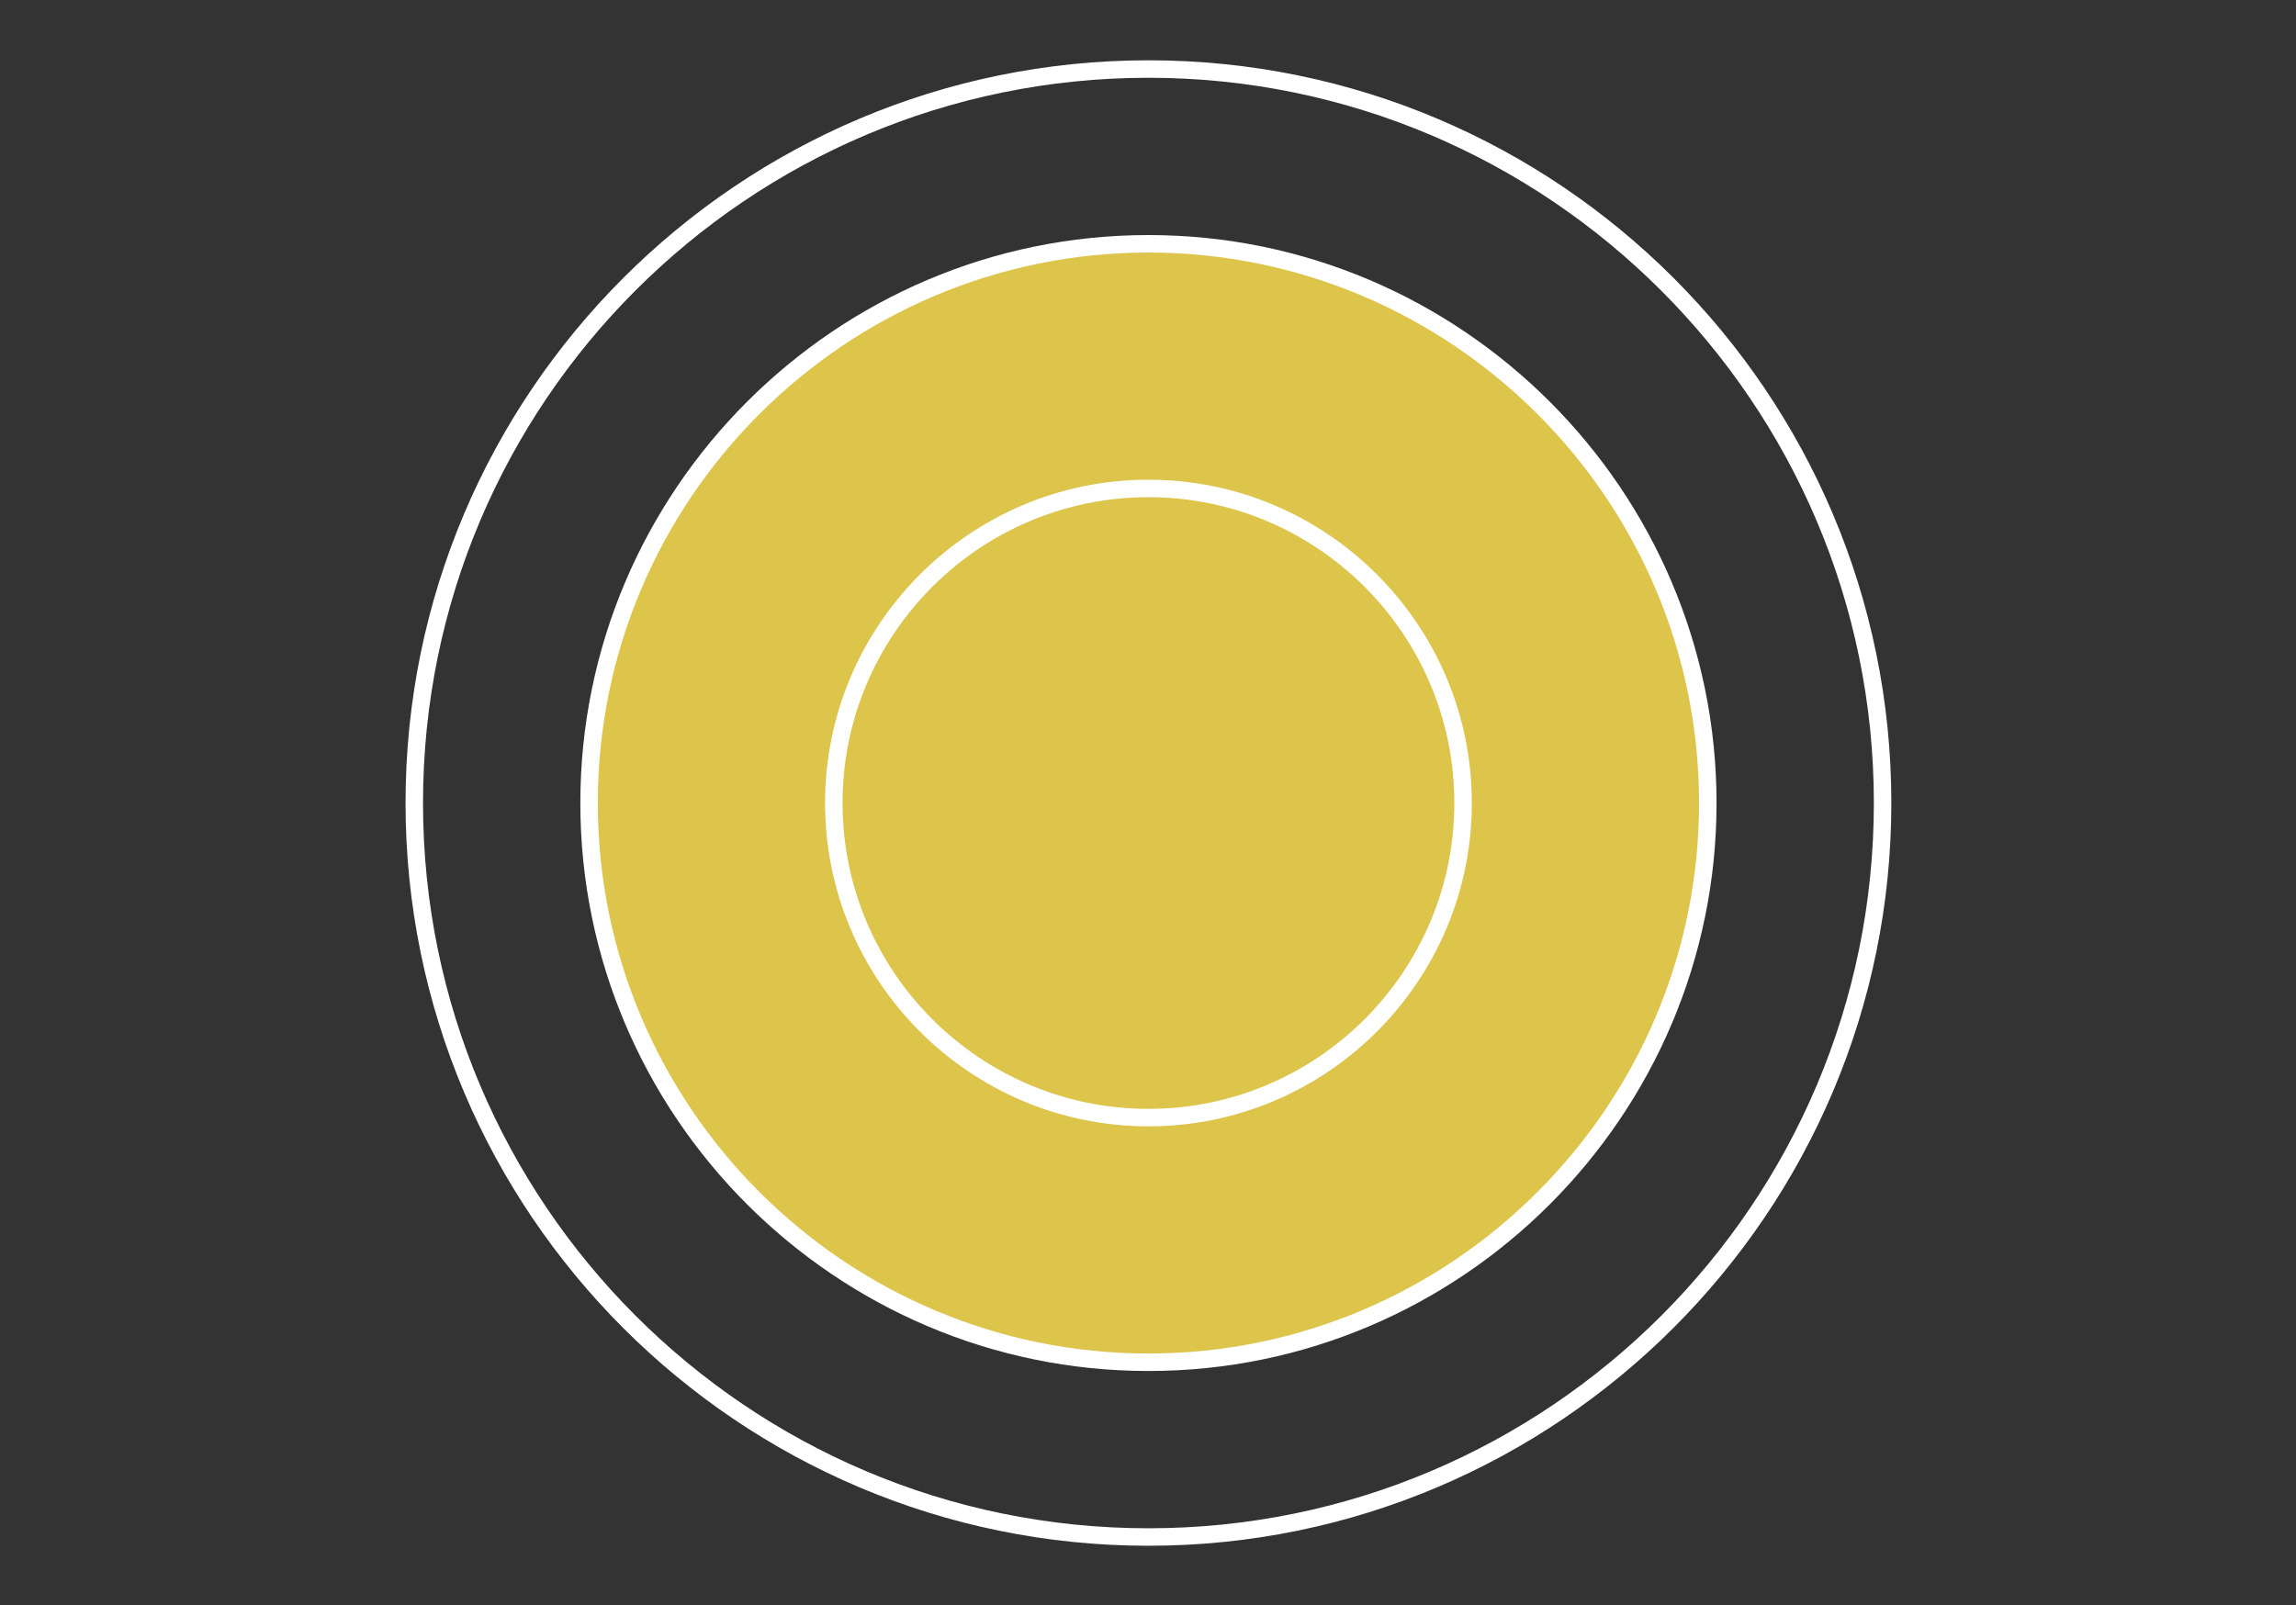 <?xml version="1.0" encoding="UTF-8"?>
<svg id="_Шар_1" xmlns="http://www.w3.org/2000/svg" version="1.1" viewBox="0 0 262.7 183.7">
  <rect x="0" y="0" width="262.7" height="183.7" fill="#333333" stroke="none"/>
  <!-- Generator: Adobe Illustrator 29.8.1, SVG Export Plug-In . SVG Version: 2.1.1 Build 2)  -->
  <defs>
    <style>
      .st0 {
        fill: #fff;
      }

      .st1 {
        fill: #ddc44b;
      }
    </style>
  </defs>
  <g>
    <circle class="st1" cx="131.4" cy="91.9" r="64"/>
    <path class="st0" d="M131.4,156.9c-35.8,0-65-29.2-65-65S95.6,26.9,131.4,26.9s65,29.2,65,65-29.2,65-65,65ZM131.4,28.9c-34.7,0-63,28.3-63,63s28.3,63,63,63,63-28.3,63-63-28.3-63-63-63Z"/>
  </g>
  <g>
    <circle class="st1" cx="131.4" cy="91.9" r="36"/>
    <path class="st0" d="M131.4,128.9c-20.4,0-37-16.6-37-37s16.6-37,37-37,37,16.6,37,37-16.6,37-37,37ZM131.4,56.9c-19.3,0-35,15.7-35,35s15.7,35,35,35,35-15.7,35-35-15.7-35-35-35Z"/>
  </g>
  <path class="st0" d="M131.4,176.9c-46.9,0-85-38.1-85-85S84.5,6.9,131.4,6.9s85,38.1,85,85-38.2,85-85,85ZM131.4,8.9c-45.8,0-83,37.2-83,83s37.2,83,83,83,83-37.2,83-83S177.1,8.9,131.4,8.9Z"/>
</svg>